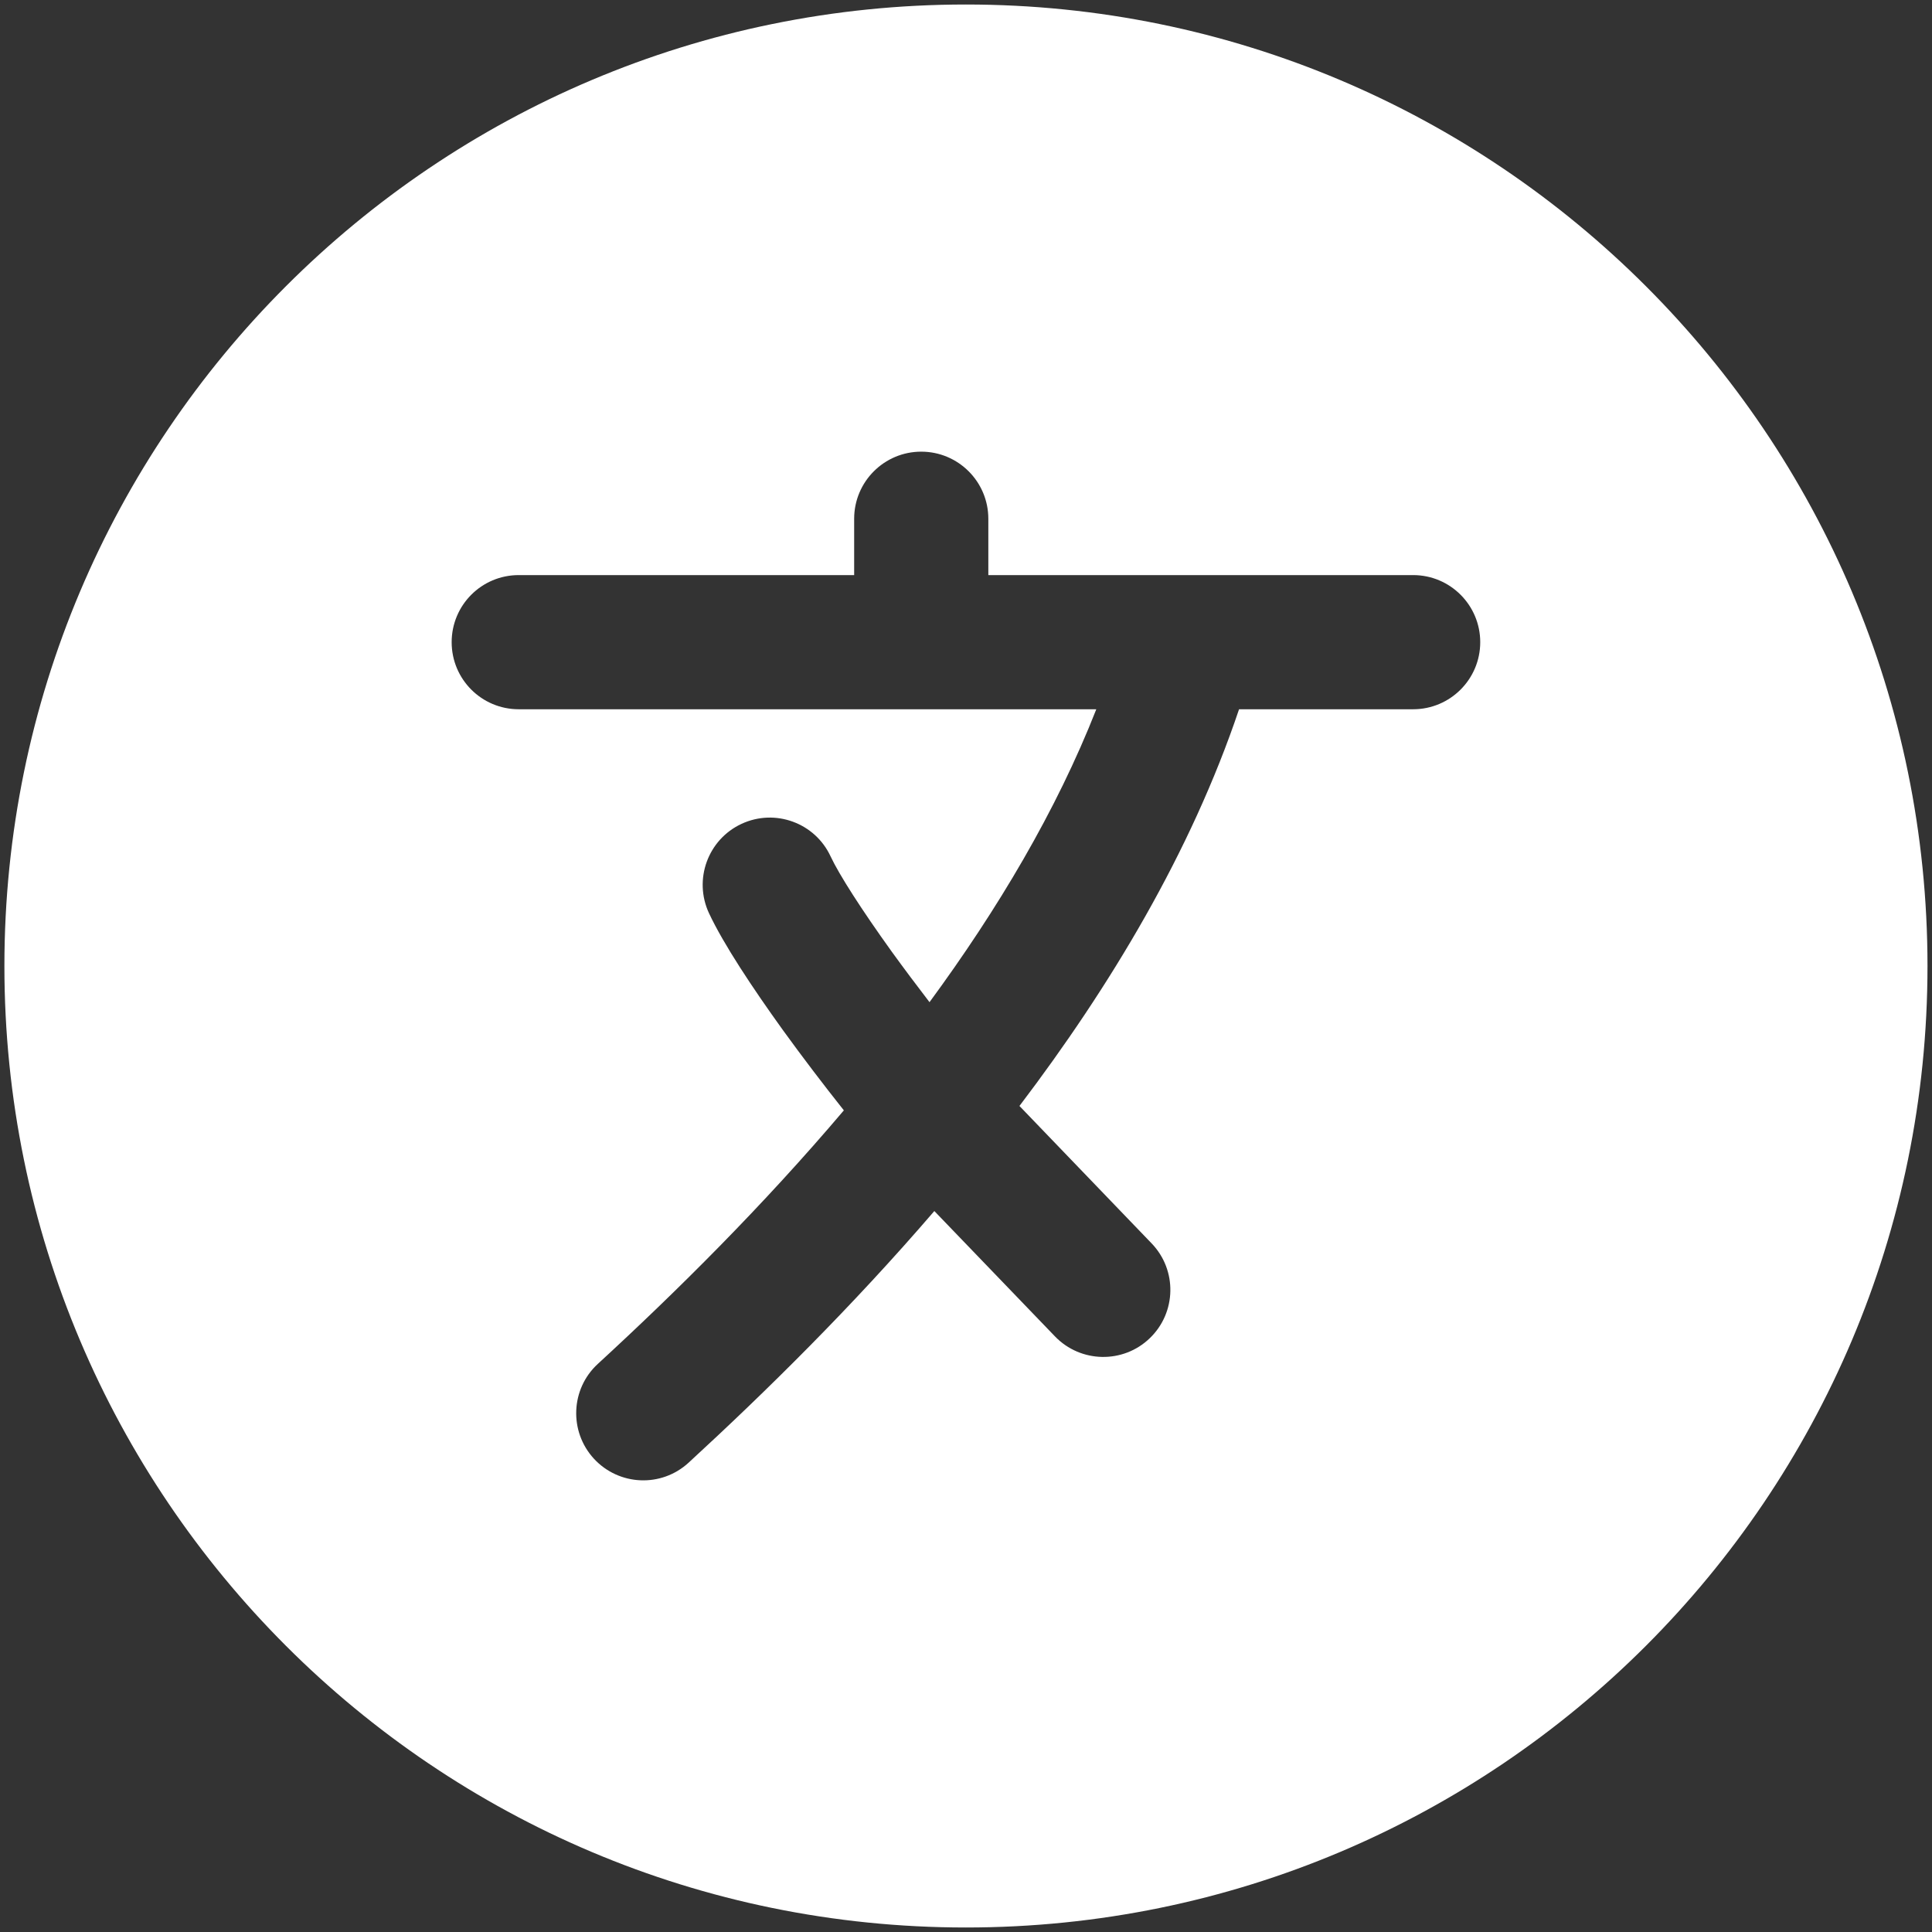 <svg width="18" height="18" viewBox="0 0 18 18" fill="none" xmlns="http://www.w3.org/2000/svg">
<rect x="0" y="0" width="18" height="18" fill="#333333" stroke="none"/>
<g id="elements">
<path id="Icon" fill-rule="evenodd" clip-rule="evenodd" d="M0.041 9C0.041 4.053 4.052 0.042 8.999 0.042C13.947 0.042 17.958 4.053 17.958 9C17.958 13.948 13.947 17.958 8.999 17.958C4.052 17.958 0.041 13.948 0.041 9ZM8.583 4.208C8.928 4.208 9.208 4.488 9.208 4.833V5.358L13.166 5.358C13.511 5.358 13.791 5.638 13.791 5.983C13.791 6.328 13.511 6.608 13.166 6.608H11.544C11.095 7.942 10.343 9.191 9.498 10.304L10.729 11.584C10.969 11.833 10.961 12.229 10.712 12.468C10.464 12.707 10.068 12.699 9.829 12.451L8.705 11.283C7.939 12.174 7.136 12.965 6.416 13.627C6.162 13.861 5.767 13.844 5.533 13.59C5.3 13.336 5.316 12.94 5.57 12.707C6.301 12.035 7.107 11.236 7.862 10.345C7.672 10.106 7.475 9.847 7.294 9.597C7.014 9.208 6.74 8.796 6.605 8.507C6.46 8.194 6.595 7.822 6.908 7.676C7.221 7.53 7.593 7.666 7.738 7.978C7.818 8.149 8.027 8.475 8.308 8.866C8.421 9.022 8.541 9.182 8.66 9.337C9.295 8.473 9.842 7.555 10.214 6.608H4.833C4.487 6.608 4.208 6.328 4.208 5.983C4.208 5.638 4.487 5.358 4.833 5.358H7.958V4.833C7.958 4.488 8.238 4.208 8.583 4.208Z" fill="white"/>
</g>
</svg>
